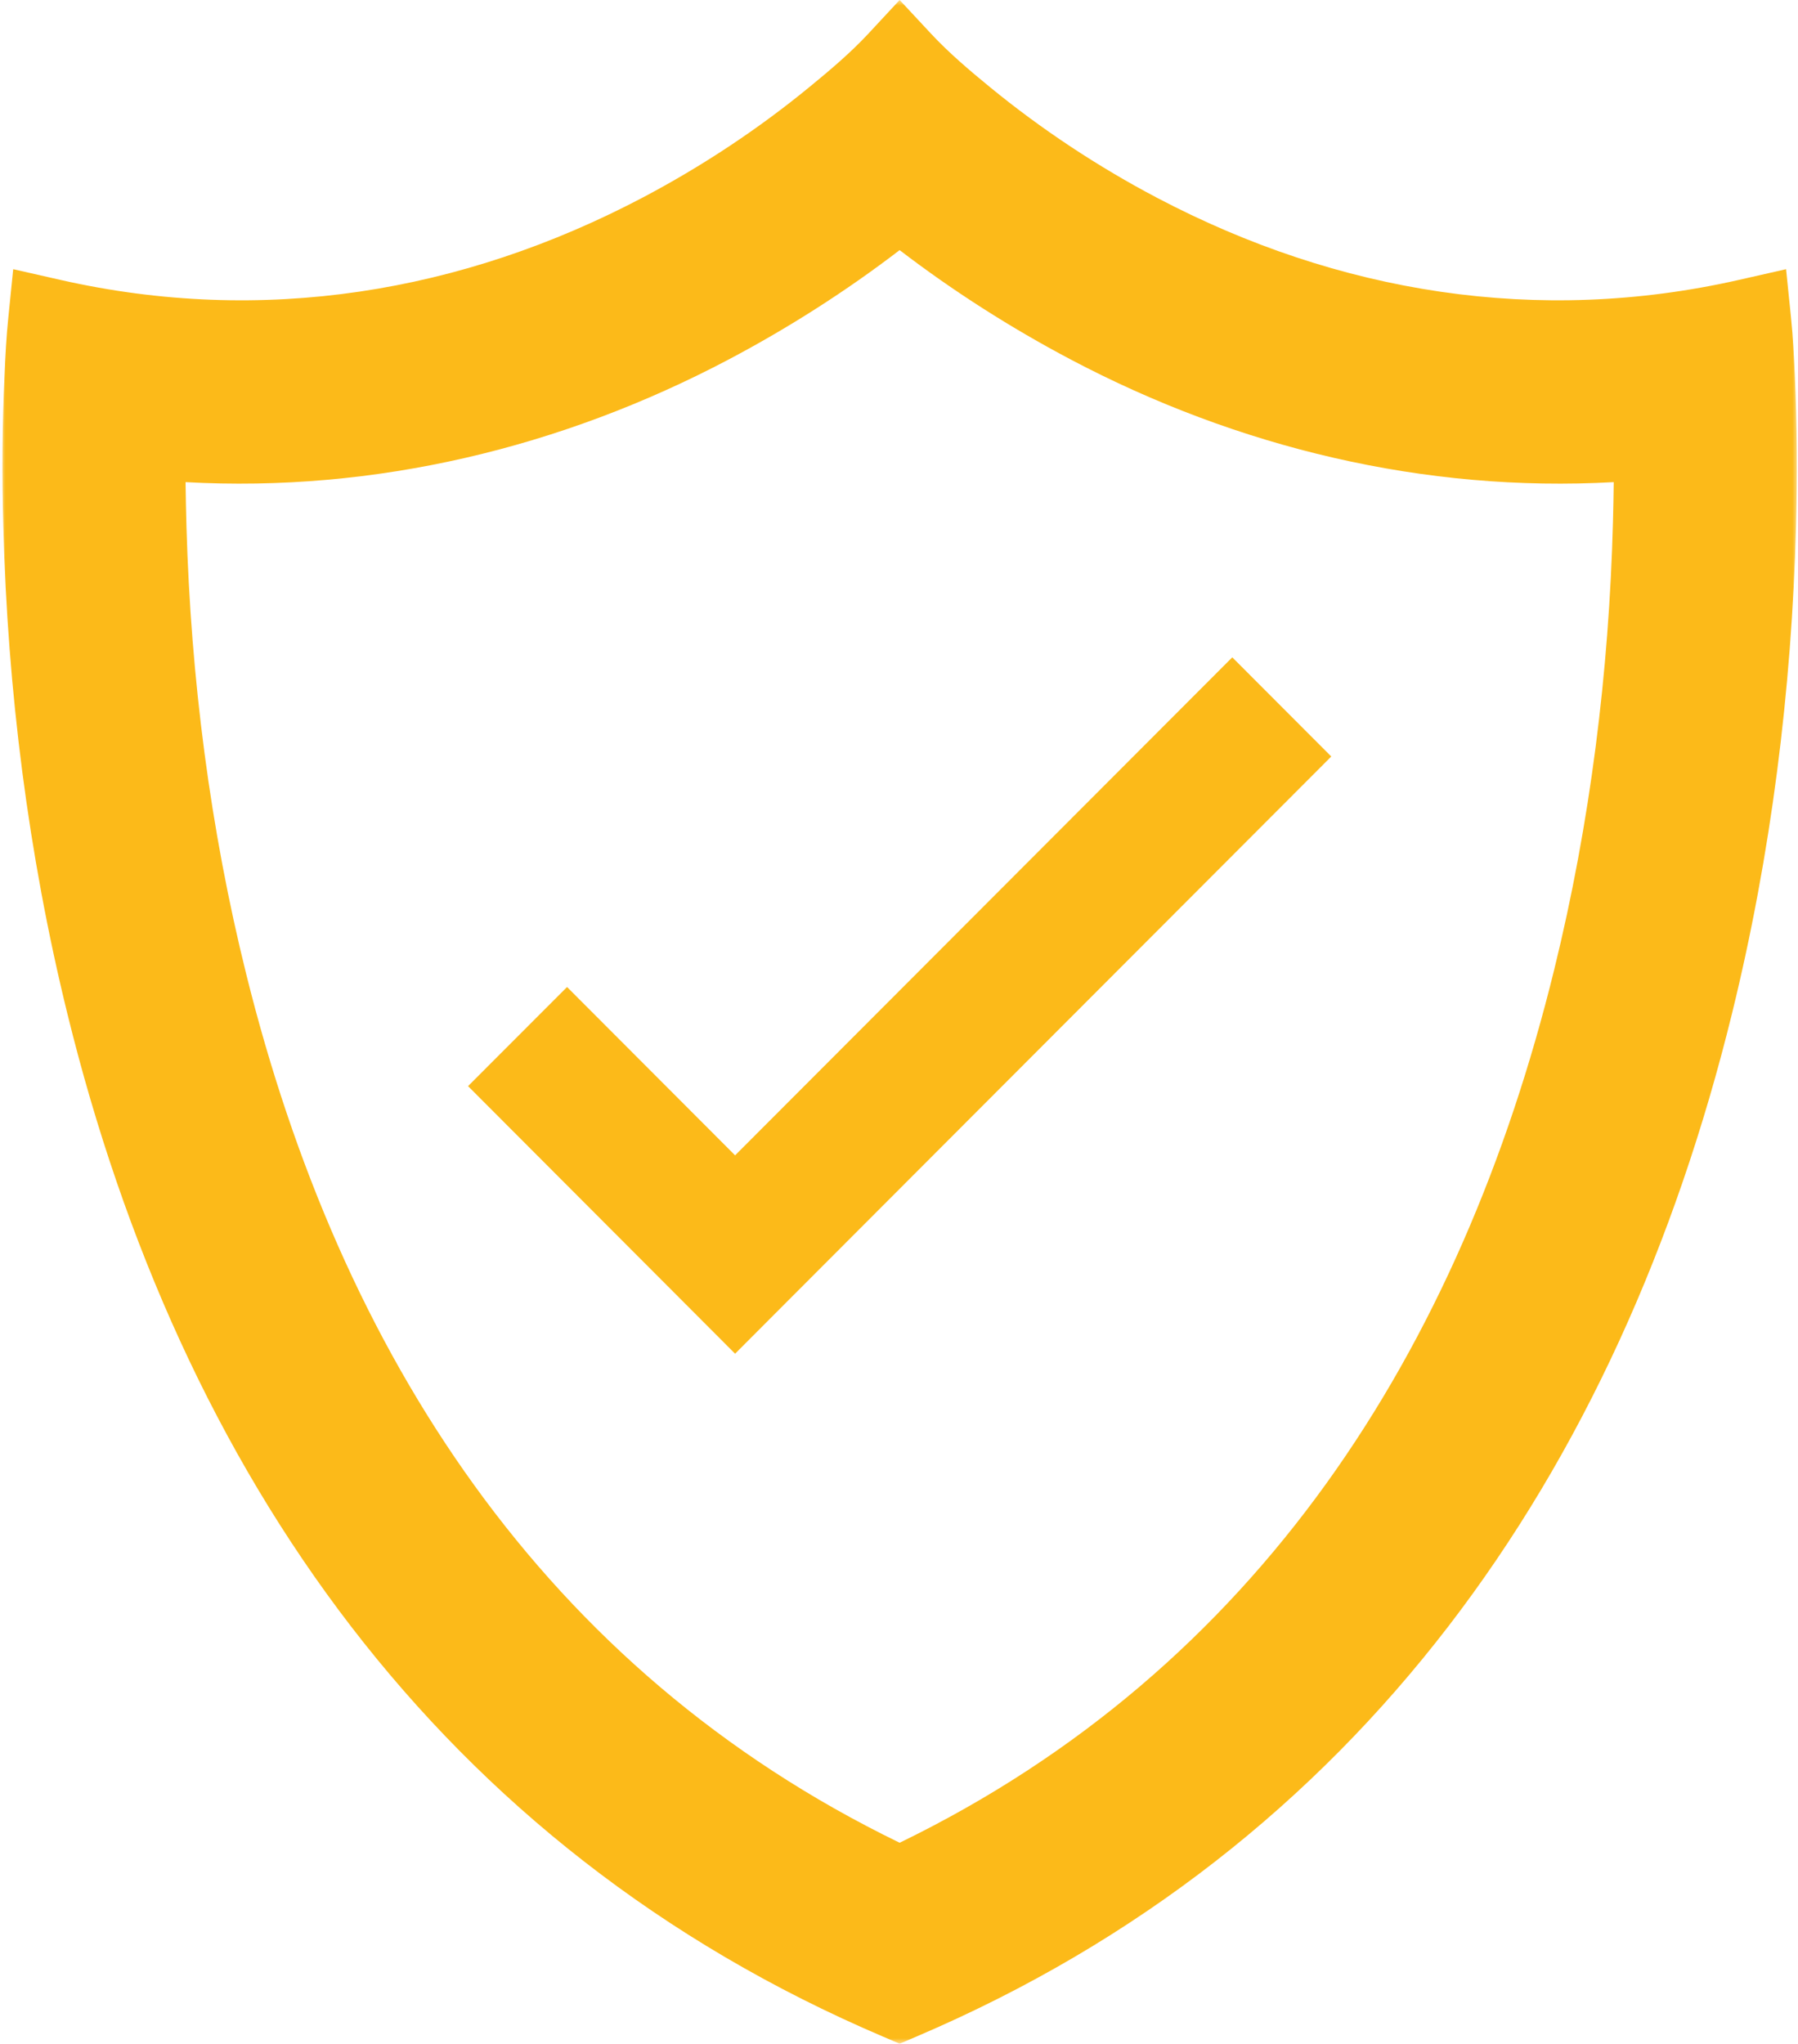 <svg width="161" height="183" viewBox="0 0 161 183" fill="none" xmlns="http://www.w3.org/2000/svg">
<mask id="mask0_3646_818" style="mask-type:luminance" maskUnits="userSpaceOnUse" x="0" y="0" width="161" height="183">
<path d="M0 0H161V183H0V0Z" fill="white"/>
</mask>
<g mask="url(#mask0_3646_818)">
<path fill-rule="evenodd" clip-rule="evenodd" d="M79.047 182.354C39.333 165.411 16.141 131.922 6.031 90.76C2.531 76.516 0.677 61.786 0.297 47.13C0.177 42.615 0.198 38.094 0.406 33.578C0.479 31.865 0.568 30.151 0.745 28.443L1.182 24.104L5.432 25.068C23.464 29.151 41.349 26.245 57.625 17.651C62.906 14.859 67.943 11.526 72.557 7.729C74.344 6.266 76.162 4.724 77.74 3.031L80.557 0L83.38 3.031C84.984 4.75 86.833 6.318 88.651 7.807C93.281 11.599 98.318 14.927 103.609 17.713C119.859 26.26 137.703 29.141 155.688 25.068L159.932 24.104L160.375 28.443C160.552 30.151 160.635 31.865 160.714 33.578C160.917 38.094 160.938 42.615 160.823 47.13C160.438 61.786 158.589 76.516 155.089 90.76C144.979 131.922 121.786 165.411 82.073 182.354L80.557 183L79.047 182.354ZM80.557 165.005C112.641 149.417 130.802 120.891 139.167 86.833C142.391 73.724 144.078 60.198 144.432 46.703C144.464 45.526 144.484 44.349 144.5 43.172C127.573 44.115 110.844 40.099 95.849 32.177C90.526 29.365 85.349 26.068 80.557 22.396C75.766 26.068 70.594 29.365 65.271 32.177C50.276 40.099 33.547 44.115 16.615 43.172C16.63 44.51 16.662 45.849 16.698 47.188C17.089 60.682 18.807 74.203 22.068 87.307C30.49 121.177 48.641 149.495 80.557 165.005Z" fill="#FCBA19"/>
</g>
<path d="M50.776 88.38L65.823 103.453L110.343 58.859L119.208 67.74L70.255 116.771L65.823 121.214L61.39 116.771L41.911 97.255L50.776 88.38Z" fill="#FCBA19"/>
</svg>
